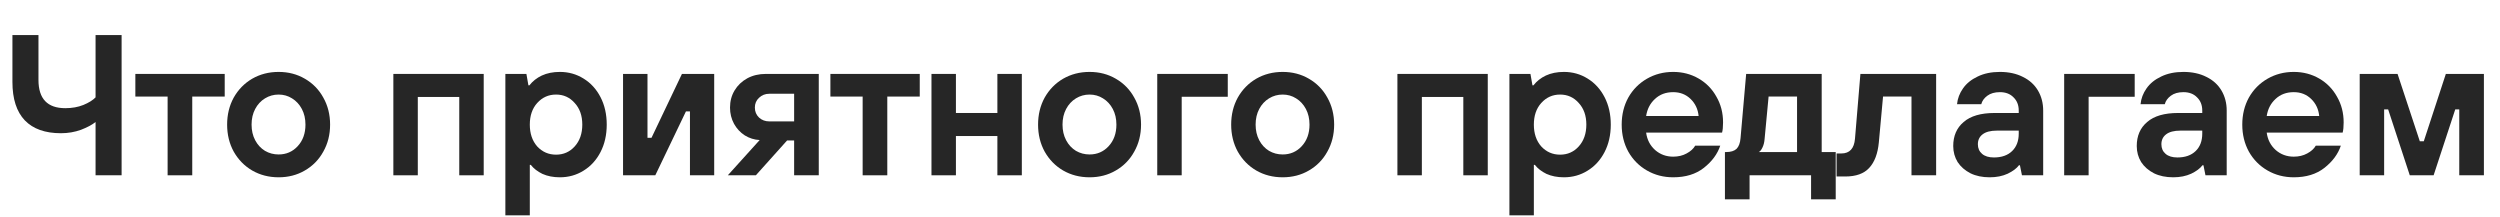 <svg width="599" height="52" viewBox="0 0 599 52" fill="none" xmlns="http://www.w3.org/2000/svg">
<path d="M571.239 42H565.383V17.712H574.455L579.783 33.84H580.743L586.023 17.712H595.143V42H589.239V26.208H588.279L583.095 42H577.383L572.199 26.208H571.239V42Z" fill="#262626"/>
<path d="M549.586 42.48C547.282 42.48 545.186 41.936 543.298 40.848C541.41 39.76 539.922 38.256 538.834 36.336C537.778 34.416 537.25 32.256 537.25 29.856C537.25 27.456 537.778 25.296 538.834 23.376C539.922 21.456 541.41 19.952 543.298 18.864C545.186 17.776 547.282 17.232 549.586 17.232C551.826 17.232 553.858 17.76 555.682 18.816C557.506 19.872 558.93 21.328 559.954 23.184C561.01 25.008 561.538 27.056 561.538 29.328C561.538 30.384 561.458 31.2 561.298 31.776H543.106C543.33 33.472 544.05 34.864 545.266 35.952C546.482 37.008 547.922 37.536 549.586 37.536C550.802 37.536 551.874 37.28 552.802 36.768C553.762 36.256 554.45 35.632 554.866 34.896H560.866C560.194 36.912 558.882 38.688 556.93 40.224C555.01 41.728 552.562 42.48 549.586 42.48ZM555.682 27.792C555.522 26.16 554.882 24.8 553.762 23.712C552.642 22.624 551.25 22.08 549.586 22.08C547.826 22.08 546.37 22.624 545.218 23.712C544.066 24.768 543.362 26.128 543.106 27.792H555.682Z" fill="#262626"/>
<path d="M520.701 42.48C518.941 42.48 517.405 42.16 516.093 41.52C514.781 40.848 513.757 39.952 513.021 38.832C512.317 37.68 511.965 36.4 511.965 34.992C511.965 32.56 512.797 30.64 514.461 29.232C516.125 27.792 518.589 27.072 521.853 27.072H527.661V26.496C527.661 25.184 527.245 24.128 526.413 23.328C525.613 22.496 524.525 22.08 523.149 22.08C521.901 22.08 520.893 22.368 520.125 22.944C519.357 23.52 518.877 24.192 518.685 24.96H512.877C513.005 23.616 513.485 22.352 514.317 21.168C515.149 19.984 516.317 19.04 517.821 18.336C519.325 17.6 521.101 17.232 523.149 17.232C525.261 17.232 527.101 17.632 528.669 18.432C530.237 19.2 531.437 20.288 532.269 21.696C533.101 23.104 533.517 24.704 533.517 26.496V42H528.429L527.949 39.6H527.709C527.165 40.336 526.269 41.008 525.021 41.616C523.773 42.192 522.333 42.48 520.701 42.48ZM521.709 37.728C523.565 37.728 525.021 37.216 526.077 36.192C527.133 35.168 527.661 33.776 527.661 32.016V31.296H522.429C520.893 31.296 519.741 31.6 518.973 32.208C518.237 32.784 517.869 33.568 517.869 34.56C517.869 35.52 518.205 36.288 518.877 36.864C519.549 37.44 520.493 37.728 521.709 37.728Z" fill="#262626"/>
<path d="M500.432 42H494.576V17.712H511.472V23.184H500.432V42Z" fill="#262626"/>
<path d="M476.73 42.48C474.97 42.48 473.434 42.16 472.122 41.52C470.81 40.848 469.786 39.952 469.05 38.832C468.346 37.68 467.994 36.4 467.994 34.992C467.994 32.56 468.826 30.64 470.49 29.232C472.154 27.792 474.618 27.072 477.882 27.072H483.69V26.496C483.69 25.184 483.274 24.128 482.442 23.328C481.642 22.496 480.554 22.08 479.178 22.08C477.93 22.08 476.922 22.368 476.154 22.944C475.386 23.52 474.906 24.192 474.714 24.96H468.906C469.034 23.616 469.514 22.352 470.346 21.168C471.178 19.984 472.346 19.04 473.85 18.336C475.354 17.6 477.13 17.232 479.178 17.232C481.29 17.232 483.13 17.632 484.698 18.432C486.266 19.2 487.466 20.288 488.298 21.696C489.13 23.104 489.546 24.704 489.546 26.496V42H484.458L483.978 39.6H483.738C483.194 40.336 482.298 41.008 481.05 41.616C479.802 42.192 478.362 42.48 476.73 42.48ZM477.738 37.728C479.594 37.728 481.05 37.216 482.106 36.192C483.162 35.168 483.69 33.776 483.69 32.016V31.296H478.458C476.922 31.296 475.77 31.6 475.002 32.208C474.266 32.784 473.898 33.568 473.898 34.56C473.898 35.52 474.234 36.288 474.906 36.864C475.578 37.44 476.522 37.728 477.738 37.728Z" fill="#262626"/>
<path d="M440.041 42.288V36.768H441.193C443.177 36.768 444.265 35.584 444.457 33.216L445.753 17.712H463.897V42H457.993V23.136H451.177L450.169 34.128C449.913 36.816 449.145 38.848 447.865 40.224C446.617 41.6 444.697 42.288 442.105 42.288H440.041Z" fill="#262626"/>
<path d="M413.293 47.76V36.432H413.581C414.701 36.432 415.533 36.176 416.077 35.664C416.621 35.12 416.941 34.256 417.037 33.072L418.381 17.712H436.477V36.432H439.837V47.76H433.933V42H419.197V47.76H413.293ZM430.573 36.432V23.136H423.757L422.797 33.312C422.733 34.112 422.557 34.8 422.269 35.376C422.013 35.92 421.725 36.272 421.405 36.432H430.573Z" fill="#262626"/>
<path d="M400.893 42.48C398.589 42.48 396.493 41.936 394.605 40.848C392.717 39.76 391.229 38.256 390.141 36.336C389.085 34.416 388.557 32.256 388.557 29.856C388.557 27.456 389.085 25.296 390.141 23.376C391.229 21.456 392.717 19.952 394.605 18.864C396.493 17.776 398.589 17.232 400.893 17.232C403.133 17.232 405.165 17.76 406.989 18.816C408.813 19.872 410.237 21.328 411.261 23.184C412.317 25.008 412.845 27.056 412.845 29.328C412.845 30.384 412.765 31.2 412.605 31.776H394.413C394.637 33.472 395.357 34.864 396.573 35.952C397.789 37.008 399.229 37.536 400.893 37.536C402.109 37.536 403.181 37.28 404.109 36.768C405.069 36.256 405.757 35.632 406.173 34.896H412.173C411.501 36.912 410.189 38.688 408.237 40.224C406.317 41.728 403.869 42.48 400.893 42.48ZM406.989 27.792C406.829 26.16 406.189 24.8 405.069 23.712C403.949 22.624 402.557 22.08 400.893 22.08C399.133 22.08 397.677 22.624 396.525 23.712C395.373 24.768 394.669 26.128 394.413 27.792H406.989Z" fill="#262626"/>
<path d="M361.656 51.6V17.712H366.696L367.176 20.448H367.416C368.184 19.456 369.176 18.672 370.392 18.096C371.64 17.52 373.08 17.232 374.712 17.232C376.792 17.232 378.68 17.76 380.376 18.816C382.104 19.872 383.464 21.36 384.456 23.28C385.448 25.2 385.944 27.392 385.944 29.856C385.944 32.32 385.448 34.512 384.456 36.432C383.464 38.352 382.104 39.84 380.376 40.896C378.68 41.952 376.792 42.48 374.712 42.48C373.144 42.48 371.752 42.208 370.536 41.664C369.352 41.088 368.424 40.368 367.752 39.504H367.512V51.6H361.656ZM373.8 37.056C375.592 37.056 377.08 36.4 378.264 35.088C379.48 33.744 380.088 32 380.088 29.856C380.088 27.712 379.48 25.984 378.264 24.672C377.08 23.328 375.592 22.656 373.8 22.656C372.008 22.656 370.504 23.328 369.288 24.672C368.104 25.984 367.512 27.712 367.512 29.856C367.512 32 368.104 33.744 369.288 35.088C370.504 36.4 372.008 37.056 373.8 37.056Z" fill="#262626"/>
<path d="M340.676 42H334.82V17.712H356.468V42H350.612V23.232H340.676V42Z" fill="#262626"/>
<path d="M307.326 42.48C304.99 42.48 302.878 41.936 300.99 40.848C299.134 39.76 297.662 38.256 296.574 36.336C295.518 34.416 294.99 32.256 294.99 29.856C294.99 27.456 295.518 25.296 296.574 23.376C297.662 21.456 299.134 19.952 300.99 18.864C302.878 17.776 304.99 17.232 307.326 17.232C309.662 17.232 311.758 17.776 313.614 18.864C315.502 19.952 316.974 21.456 318.03 23.376C319.118 25.296 319.662 27.456 319.662 29.856C319.662 32.256 319.118 34.416 318.03 36.336C316.974 38.256 315.502 39.76 313.614 40.848C311.758 41.936 309.662 42.48 307.326 42.48ZM307.326 37.008C309.15 37.008 310.67 36.352 311.886 35.04C313.134 33.696 313.758 31.968 313.758 29.856C313.758 28.448 313.47 27.2 312.894 26.112C312.318 25.024 311.534 24.176 310.542 23.568C309.582 22.96 308.51 22.656 307.326 22.656C306.142 22.656 305.054 22.96 304.062 23.568C303.07 24.176 302.286 25.024 301.71 26.112C301.134 27.2 300.846 28.448 300.846 29.856C300.846 31.264 301.134 32.512 301.71 33.6C302.286 34.688 303.07 35.536 304.062 36.144C305.054 36.72 306.142 37.008 307.326 37.008Z" fill="#262626"/>
<path d="M283.133 42H277.277V17.712H294.173V23.184H283.133V42Z" fill="#262626"/>
<path d="M261.059 42.48C258.723 42.48 256.611 41.936 254.723 40.848C252.867 39.76 251.395 38.256 250.307 36.336C249.251 34.416 248.723 32.256 248.723 29.856C248.723 27.456 249.251 25.296 250.307 23.376C251.395 21.456 252.867 19.952 254.723 18.864C256.611 17.776 258.723 17.232 261.059 17.232C263.395 17.232 265.491 17.776 267.347 18.864C269.235 19.952 270.707 21.456 271.763 23.376C272.851 25.296 273.395 27.456 273.395 29.856C273.395 32.256 272.851 34.416 271.763 36.336C270.707 38.256 269.235 39.76 267.347 40.848C265.491 41.936 263.395 42.48 261.059 42.48ZM261.059 37.008C262.883 37.008 264.403 36.352 265.619 35.04C266.867 33.696 267.491 31.968 267.491 29.856C267.491 28.448 267.203 27.2 266.627 26.112C266.051 25.024 265.267 24.176 264.275 23.568C263.315 22.96 262.243 22.656 261.059 22.656C259.875 22.656 258.787 22.96 257.795 23.568C256.803 24.176 256.019 25.024 255.443 26.112C254.867 27.2 254.579 28.448 254.579 29.856C254.579 31.264 254.867 32.512 255.443 33.6C256.019 34.688 256.803 35.536 257.795 36.144C258.787 36.72 259.875 37.008 261.059 37.008Z" fill="#262626"/>
<path d="M229.038 42H223.182V17.712H229.038V27.072H238.974V17.712H244.83V42H238.974V32.592H229.038V42Z" fill="#262626"/>
<path d="M212.595 42H206.691V23.136H198.963V17.712H220.371V23.136H212.595V42Z" fill="#262626"/>
<path d="M196.177 17.712V42H190.273V33.648H188.593L181.105 42H174.385L182.017 33.552C180.737 33.488 179.553 33.12 178.465 32.448C177.377 31.744 176.513 30.816 175.873 29.664C175.233 28.48 174.913 27.184 174.913 25.776C174.913 24.24 175.281 22.864 176.017 21.648C176.753 20.432 177.761 19.472 179.041 18.768C180.353 18.064 181.825 17.712 183.457 17.712H196.177ZM190.273 29.088V22.464H184.321C183.361 22.464 182.545 22.784 181.873 23.424C181.201 24.032 180.865 24.816 180.865 25.776C180.865 26.736 181.201 27.536 181.873 28.176C182.545 28.784 183.361 29.088 184.321 29.088H190.273Z" fill="#262626"/>
<path d="M157.009 42H149.281V17.712H155.137V33.024H156.097L163.393 17.712H171.121V42H165.313V26.688H164.353L157.009 42Z" fill="#262626"/>
<path d="M121.086 51.6V17.712H126.126L126.606 20.448H126.846C127.614 19.456 128.606 18.672 129.822 18.096C131.07 17.52 132.51 17.232 134.142 17.232C136.222 17.232 138.11 17.76 139.806 18.816C141.534 19.872 142.894 21.36 143.886 23.28C144.878 25.2 145.374 27.392 145.374 29.856C145.374 32.32 144.878 34.512 143.886 36.432C142.894 38.352 141.534 39.84 139.806 40.896C138.11 41.952 136.222 42.48 134.142 42.48C132.574 42.48 131.182 42.208 129.966 41.664C128.782 41.088 127.854 40.368 127.182 39.504H126.942V51.6H121.086ZM133.23 37.056C135.022 37.056 136.51 36.4 137.694 35.088C138.91 33.744 139.518 32 139.518 29.856C139.518 27.712 138.91 25.984 137.694 24.672C136.51 23.328 135.022 22.656 133.23 22.656C131.438 22.656 129.934 23.328 128.718 24.672C127.534 25.984 126.942 27.712 126.942 29.856C126.942 32 127.534 33.744 128.718 35.088C129.934 36.4 131.438 37.056 133.23 37.056Z" fill="#262626"/>
<path d="M100.104 42H94.248V17.712H115.896V42H110.04V23.232H100.104V42Z" fill="#262626"/>
<path d="M66.756 42.48C64.42 42.48 62.308 41.936 60.42 40.848C58.564 39.76 57.092 38.256 56.004 36.336C54.948 34.416 54.42 32.256 54.42 29.856C54.42 27.456 54.948 25.296 56.004 23.376C57.092 21.456 58.564 19.952 60.42 18.864C62.308 17.776 64.42 17.232 66.756 17.232C69.092 17.232 71.188 17.776 73.044 18.864C74.932 19.952 76.404 21.456 77.46 23.376C78.548 25.296 79.092 27.456 79.092 29.856C79.092 32.256 78.548 34.416 77.46 36.336C76.404 38.256 74.932 39.76 73.044 40.848C71.188 41.936 69.092 42.48 66.756 42.48ZM66.756 37.008C68.58 37.008 70.1 36.352 71.316 35.04C72.564 33.696 73.188 31.968 73.188 29.856C73.188 28.448 72.9 27.2 72.324 26.112C71.748 25.024 70.964 24.176 69.972 23.568C69.012 22.96 67.94 22.656 66.756 22.656C65.572 22.656 64.484 22.96 63.492 23.568C62.5 24.176 61.716 25.024 61.14 26.112C60.564 27.2 60.276 28.448 60.276 29.856C60.276 31.264 60.564 32.512 61.14 33.6C61.716 34.688 62.5 35.536 63.492 36.144C64.484 36.72 65.572 37.008 66.756 37.008Z" fill="#262626"/>
<path d="M46.064 42H40.16V23.136H32.432V17.712H53.84V23.136H46.064V42Z" fill="#262626"/>
<path d="M22.897 29.232C22.065 29.904 20.897 30.528 19.393 31.104C17.889 31.648 16.289 31.92 14.593 31.92C10.817 31.92 7.937 30.896 5.953 28.848C3.969 26.768 2.977 23.696 2.977 19.632V8.4H9.217V19.152C9.217 23.664 11.361 25.92 15.649 25.92C17.249 25.92 18.689 25.664 19.969 25.152C21.281 24.608 22.257 24 22.897 23.328V8.4H29.137V42H22.897V29.232Z" fill="#262626"/>
</svg>
